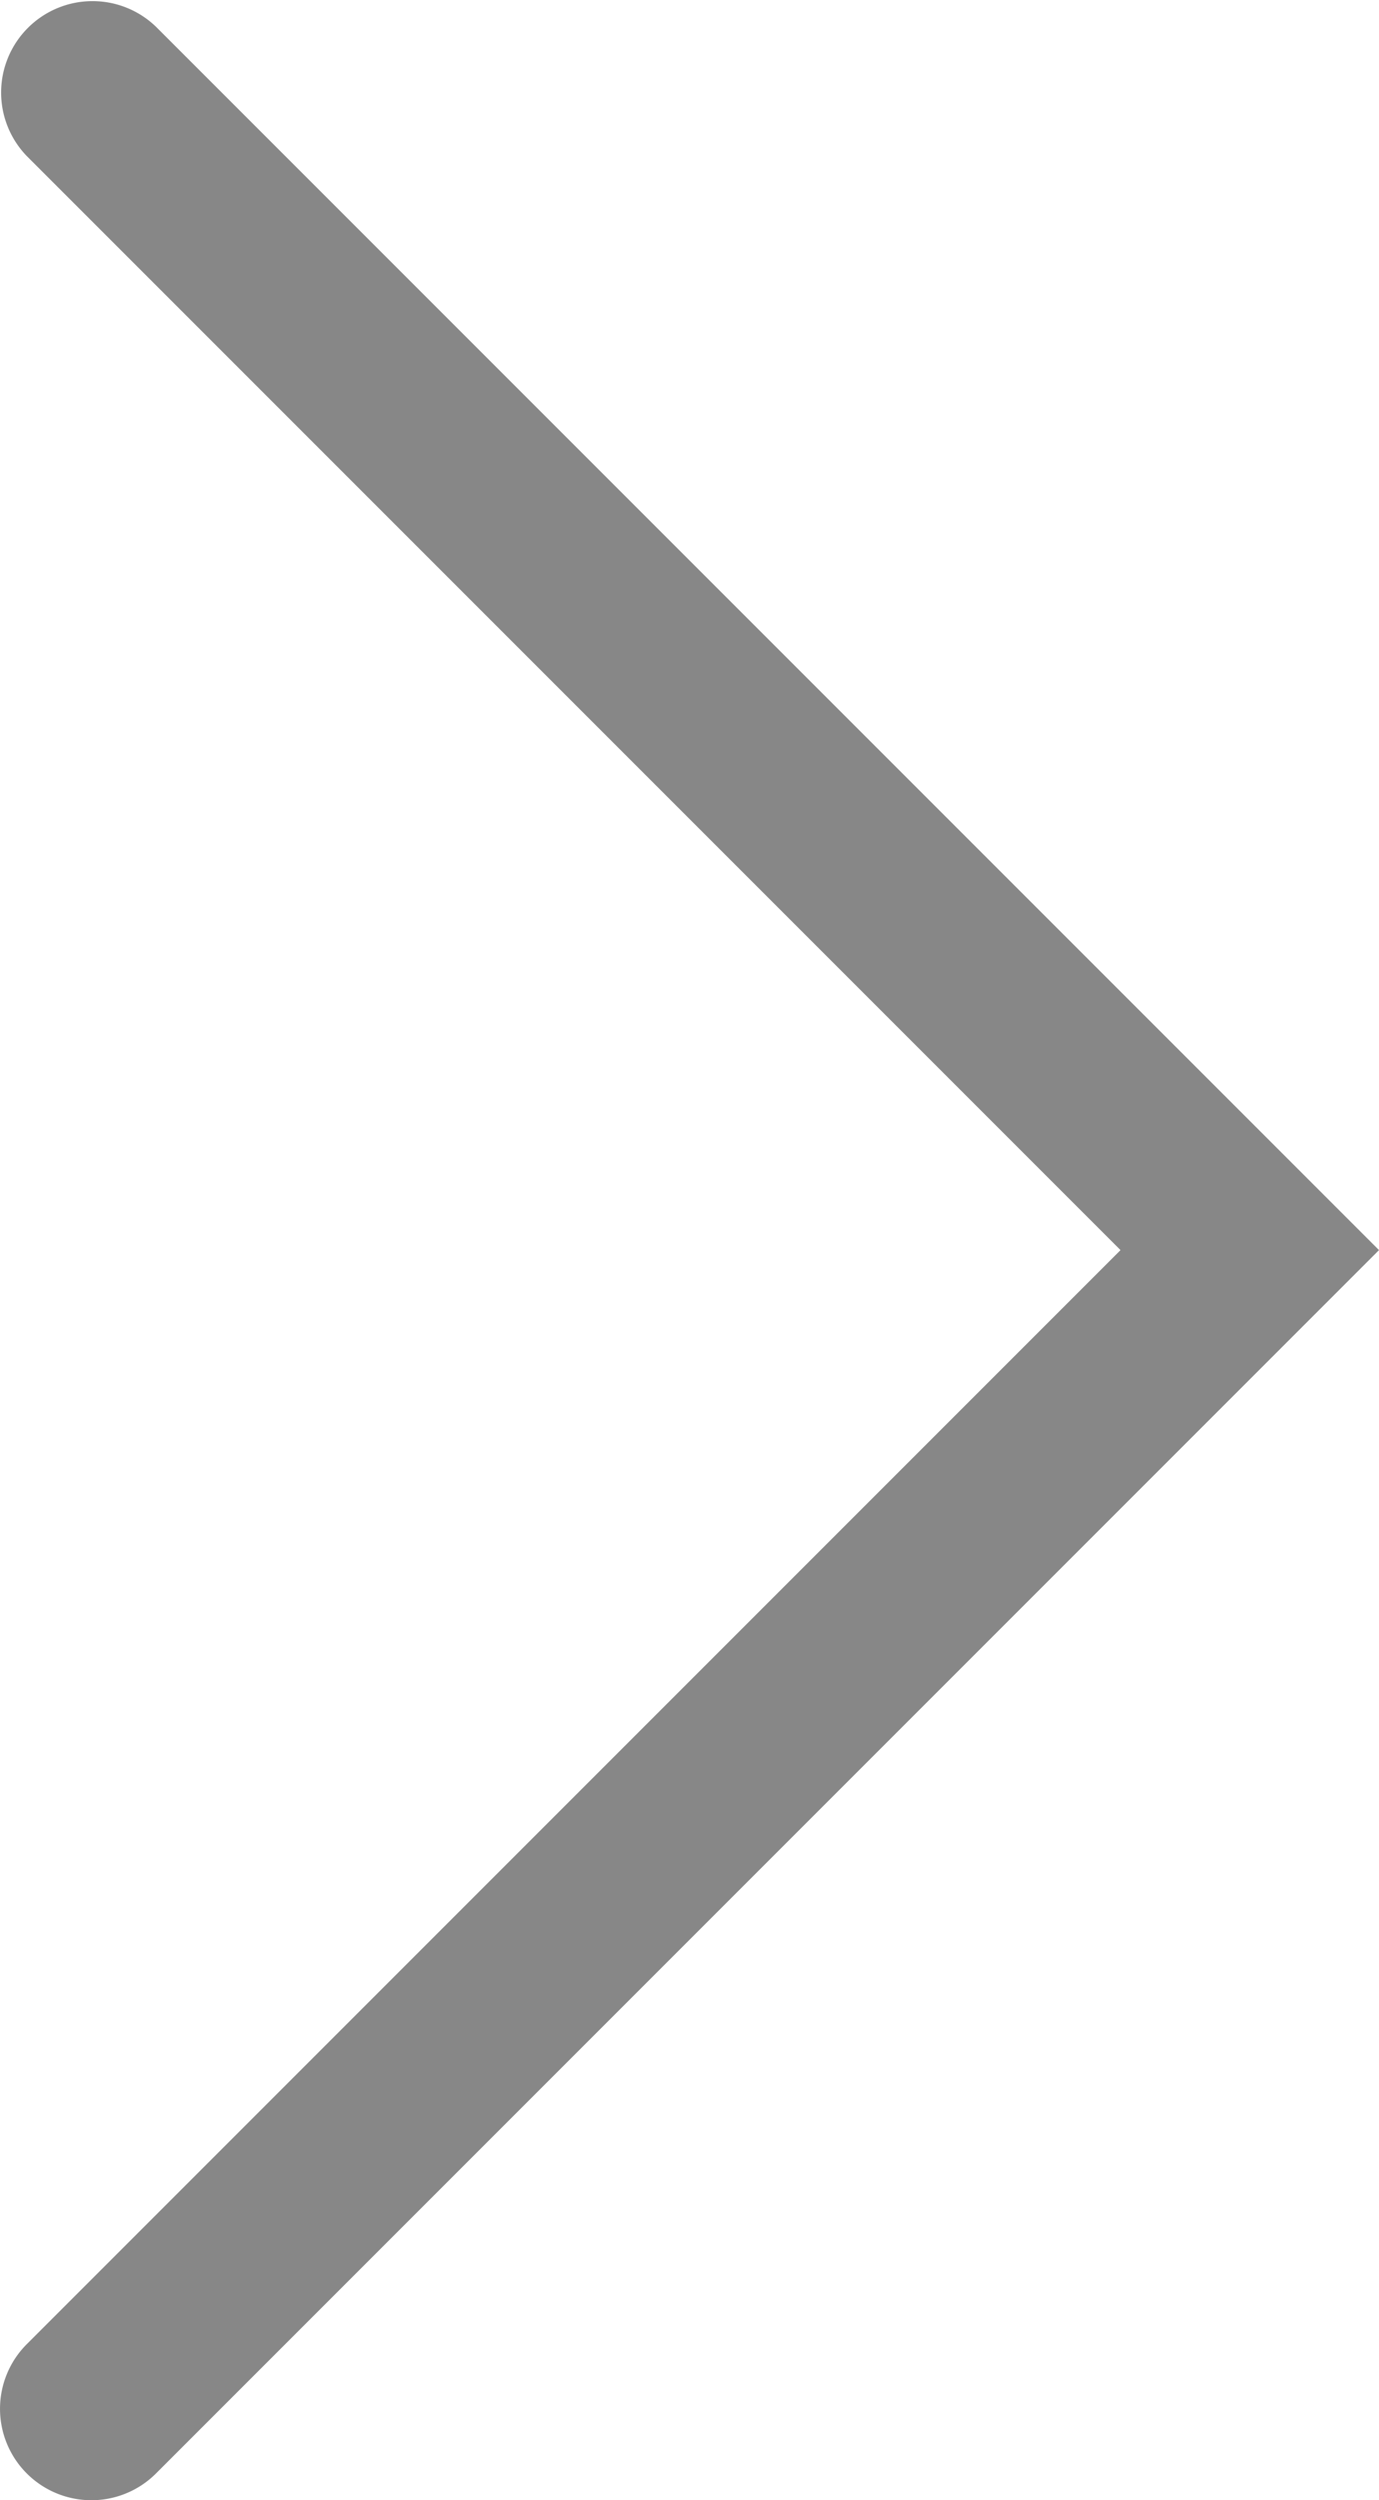 <svg id="Component_84_1" data-name="Component 84 – 1" xmlns="http://www.w3.org/2000/svg" xmlns:xlink="http://www.w3.org/1999/xlink" width="15.088" height="27.348" viewBox="0 0 15.088 27.348">
  <defs>
    <clipPath id="clip-path">
      <rect id="Rectangle_853" data-name="Rectangle 853" width="15.088" height="27.348" transform="translate(0 0)" fill="none"/>
    </clipPath>
  </defs>
  <g id="Group_2109" data-name="Group 2109" transform="translate(0 0)" clip-path="url(#clip-path)">
    <path id="Path_1556" data-name="Path 1556" d="M1,27.348a1,1,0,0,1-.707-1.707L12.26,13.674.293,1.707A1,1,0,0,1,1.707.293L15.088,13.674,1.707,27.055A1,1,0,0,1,1,27.348" fill="#878787"/>
  </g>
</svg>
